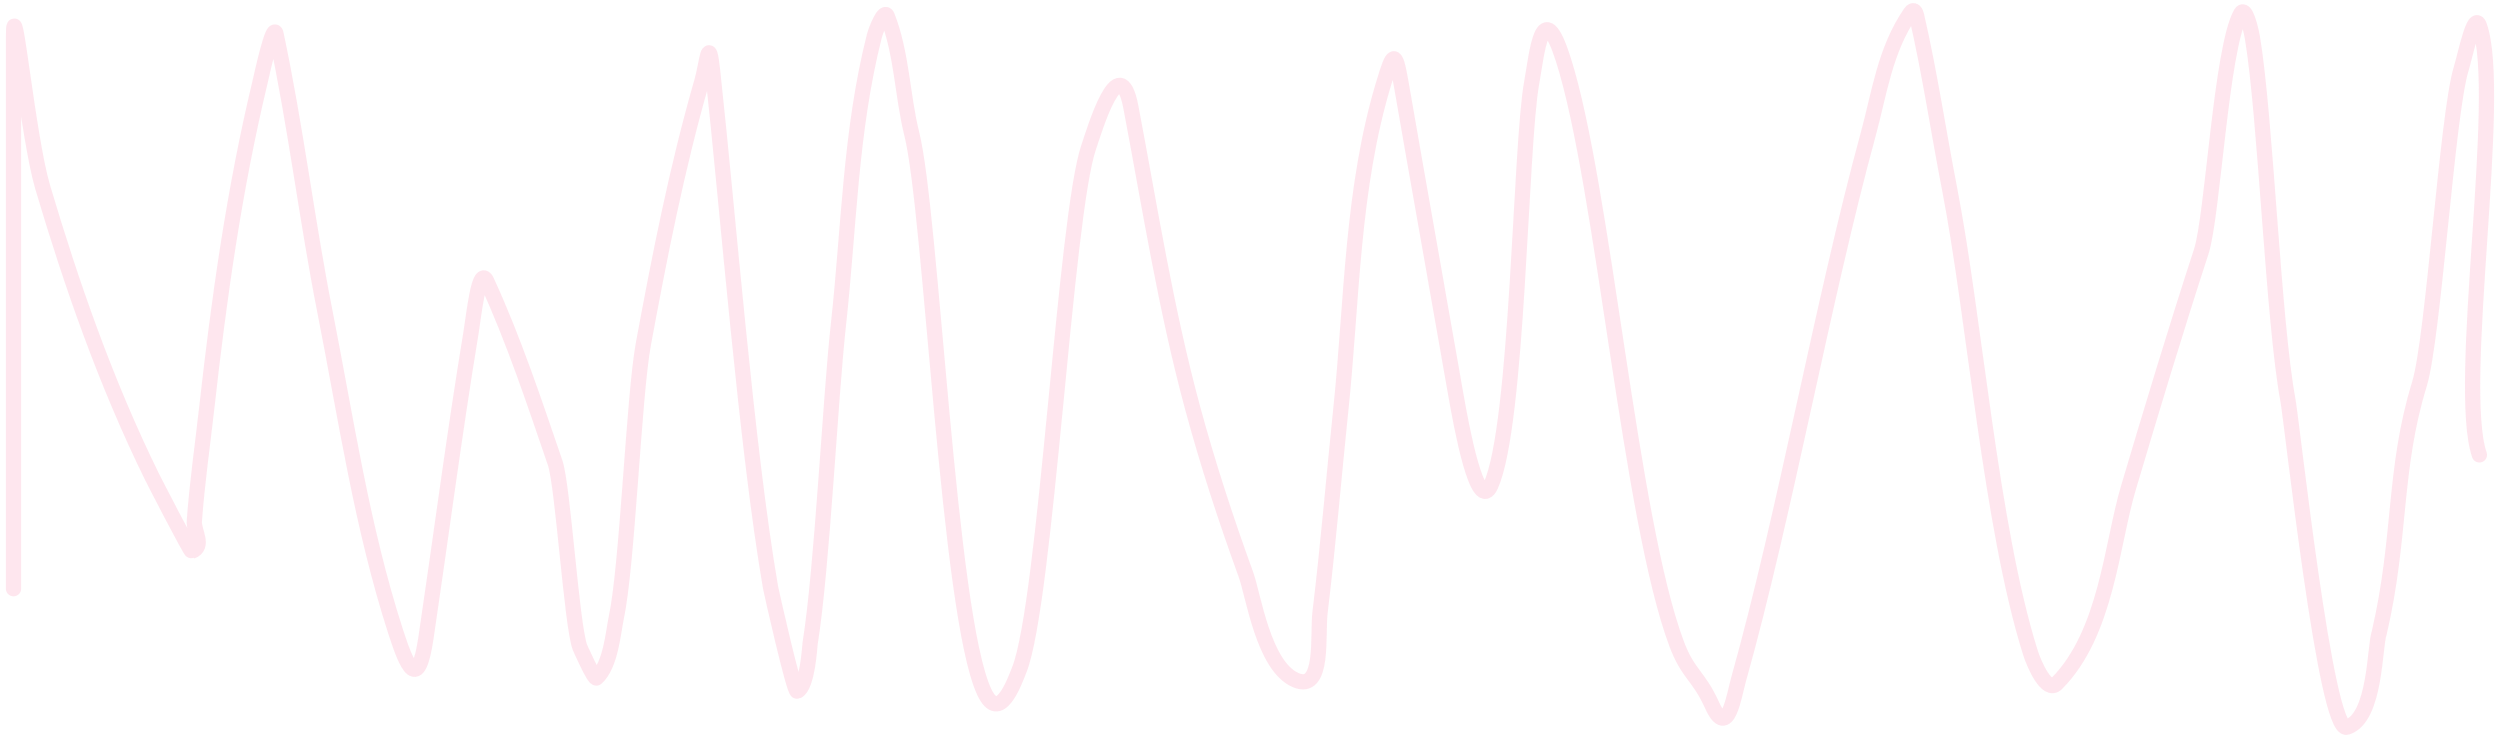 <?xml version="1.0" encoding="UTF-8"?> <svg xmlns="http://www.w3.org/2000/svg" width="370" height="109" viewBox="0 0 370 109" fill="none"><path opacity="0.2" d="M2 87.127C2 69.301 2 51.475 2 33.649C2 24.227 2 14.804 2 5.381C2 -2.12 4.133 20.341 6.316 27.698C10.574 42.045 15.643 56.601 22.471 70.513C22.726 71.032 28.184 81.666 28.391 81.589C30.334 80.865 28.654 78.614 28.761 77.126C29.166 71.497 29.982 65.882 30.611 60.264C32.418 44.115 34.663 28.071 38.503 12.077C38.623 11.577 40.442 3.112 40.846 5.01C43.765 18.703 45.412 32.573 48.122 46.296C51.219 61.977 53.547 77.963 58.543 93.45C60.248 98.735 61.853 102.423 63.044 94.4C65.278 79.359 67.226 64.297 69.704 49.271C70.13 46.685 70.905 39.139 72.047 41.626C76.096 50.446 79.073 59.5 82.159 68.488C83.315 71.854 84.595 92.438 85.823 95.792C85.854 95.877 87.955 100.641 88.29 100.338C90.399 98.43 90.779 93.423 91.188 91.535C92.878 83.72 93.78 58.678 95.231 50.842C97.634 37.871 100.17 24.915 103.864 12.077C104.682 9.234 104.863 4.969 105.467 10.506C107.761 31.524 110.442 65.998 114.038 86.935C114.127 87.451 117.517 102.517 117.984 102.308C119.529 101.618 119.842 95.579 119.895 95.241C121.693 84.001 122.847 59.304 124.088 48.031C125.648 33.876 125.837 19.4 129.391 5.381C129.665 4.304 130.886 1.309 131.303 2.365C133.497 7.919 133.525 14.143 134.941 19.805C137.875 31.537 140.333 91.025 145.67 102.407C147.897 107.157 150.105 101.025 150.85 99.142C154.809 89.13 157.651 31.791 161.147 21.706C161.95 19.389 165.65 6.795 167.375 15.879C170.198 30.748 172.503 45.577 176.5 60.347C178.743 68.632 181.418 76.84 184.393 85.019C185.506 88.081 186.986 98.561 191.73 100.641C196.032 102.526 194.952 94.032 195.369 90.598C196.584 80.582 197.408 70.537 198.452 60.512C200.114 44.537 200.052 27.817 204.864 12.077C206.141 7.903 206.478 7.225 207.331 12.159C209.999 27.592 212.779 43.015 215.47 58.446C216.269 63.025 218.682 76.254 220.649 71.836C224.693 62.756 224.981 21.605 226.692 12.219C227.453 8.048 228.235 -1.029 231.378 8.83C237.305 27.419 241.222 76.853 248.15 95.309C249.86 99.863 251.369 99.907 253.401 104.402C255.694 109.474 256.634 102.959 257.285 100.641C264.191 76.066 269.776 44.41 276.515 19.805C278.121 13.937 278.954 7.412 282.742 1.91C283.247 1.176 283.541 1.814 283.667 2.365C285.612 10.839 286.887 19.452 288.538 27.946C292.24 46.982 294.591 77.776 300.5 96.591C301.041 98.311 302.93 102.641 304.385 101.178C311.765 93.758 312.504 80.615 314.991 72.249C318.466 60.561 321.984 48.888 325.782 37.245C327.497 31.986 328.716 7.165 331.639 1.993C332.311 0.803 333.156 4.365 333.366 5.629C335.314 17.383 336.438 47.446 338.607 59.19C339.254 62.694 344.178 108.584 347.334 107.628C351.656 106.32 351.412 95.499 352.134 93.627C355.423 79.437 354.186 69.499 358.07 56.865C360.152 50.091 362.181 17.026 364.236 10.248C364.9 8.06 366.18 1.629 366.949 3.801C370.553 13.982 363.443 57.01 366.949 67.322" stroke="#FB84AE" stroke-width="2.258" stroke-linecap="round"></path></svg> 